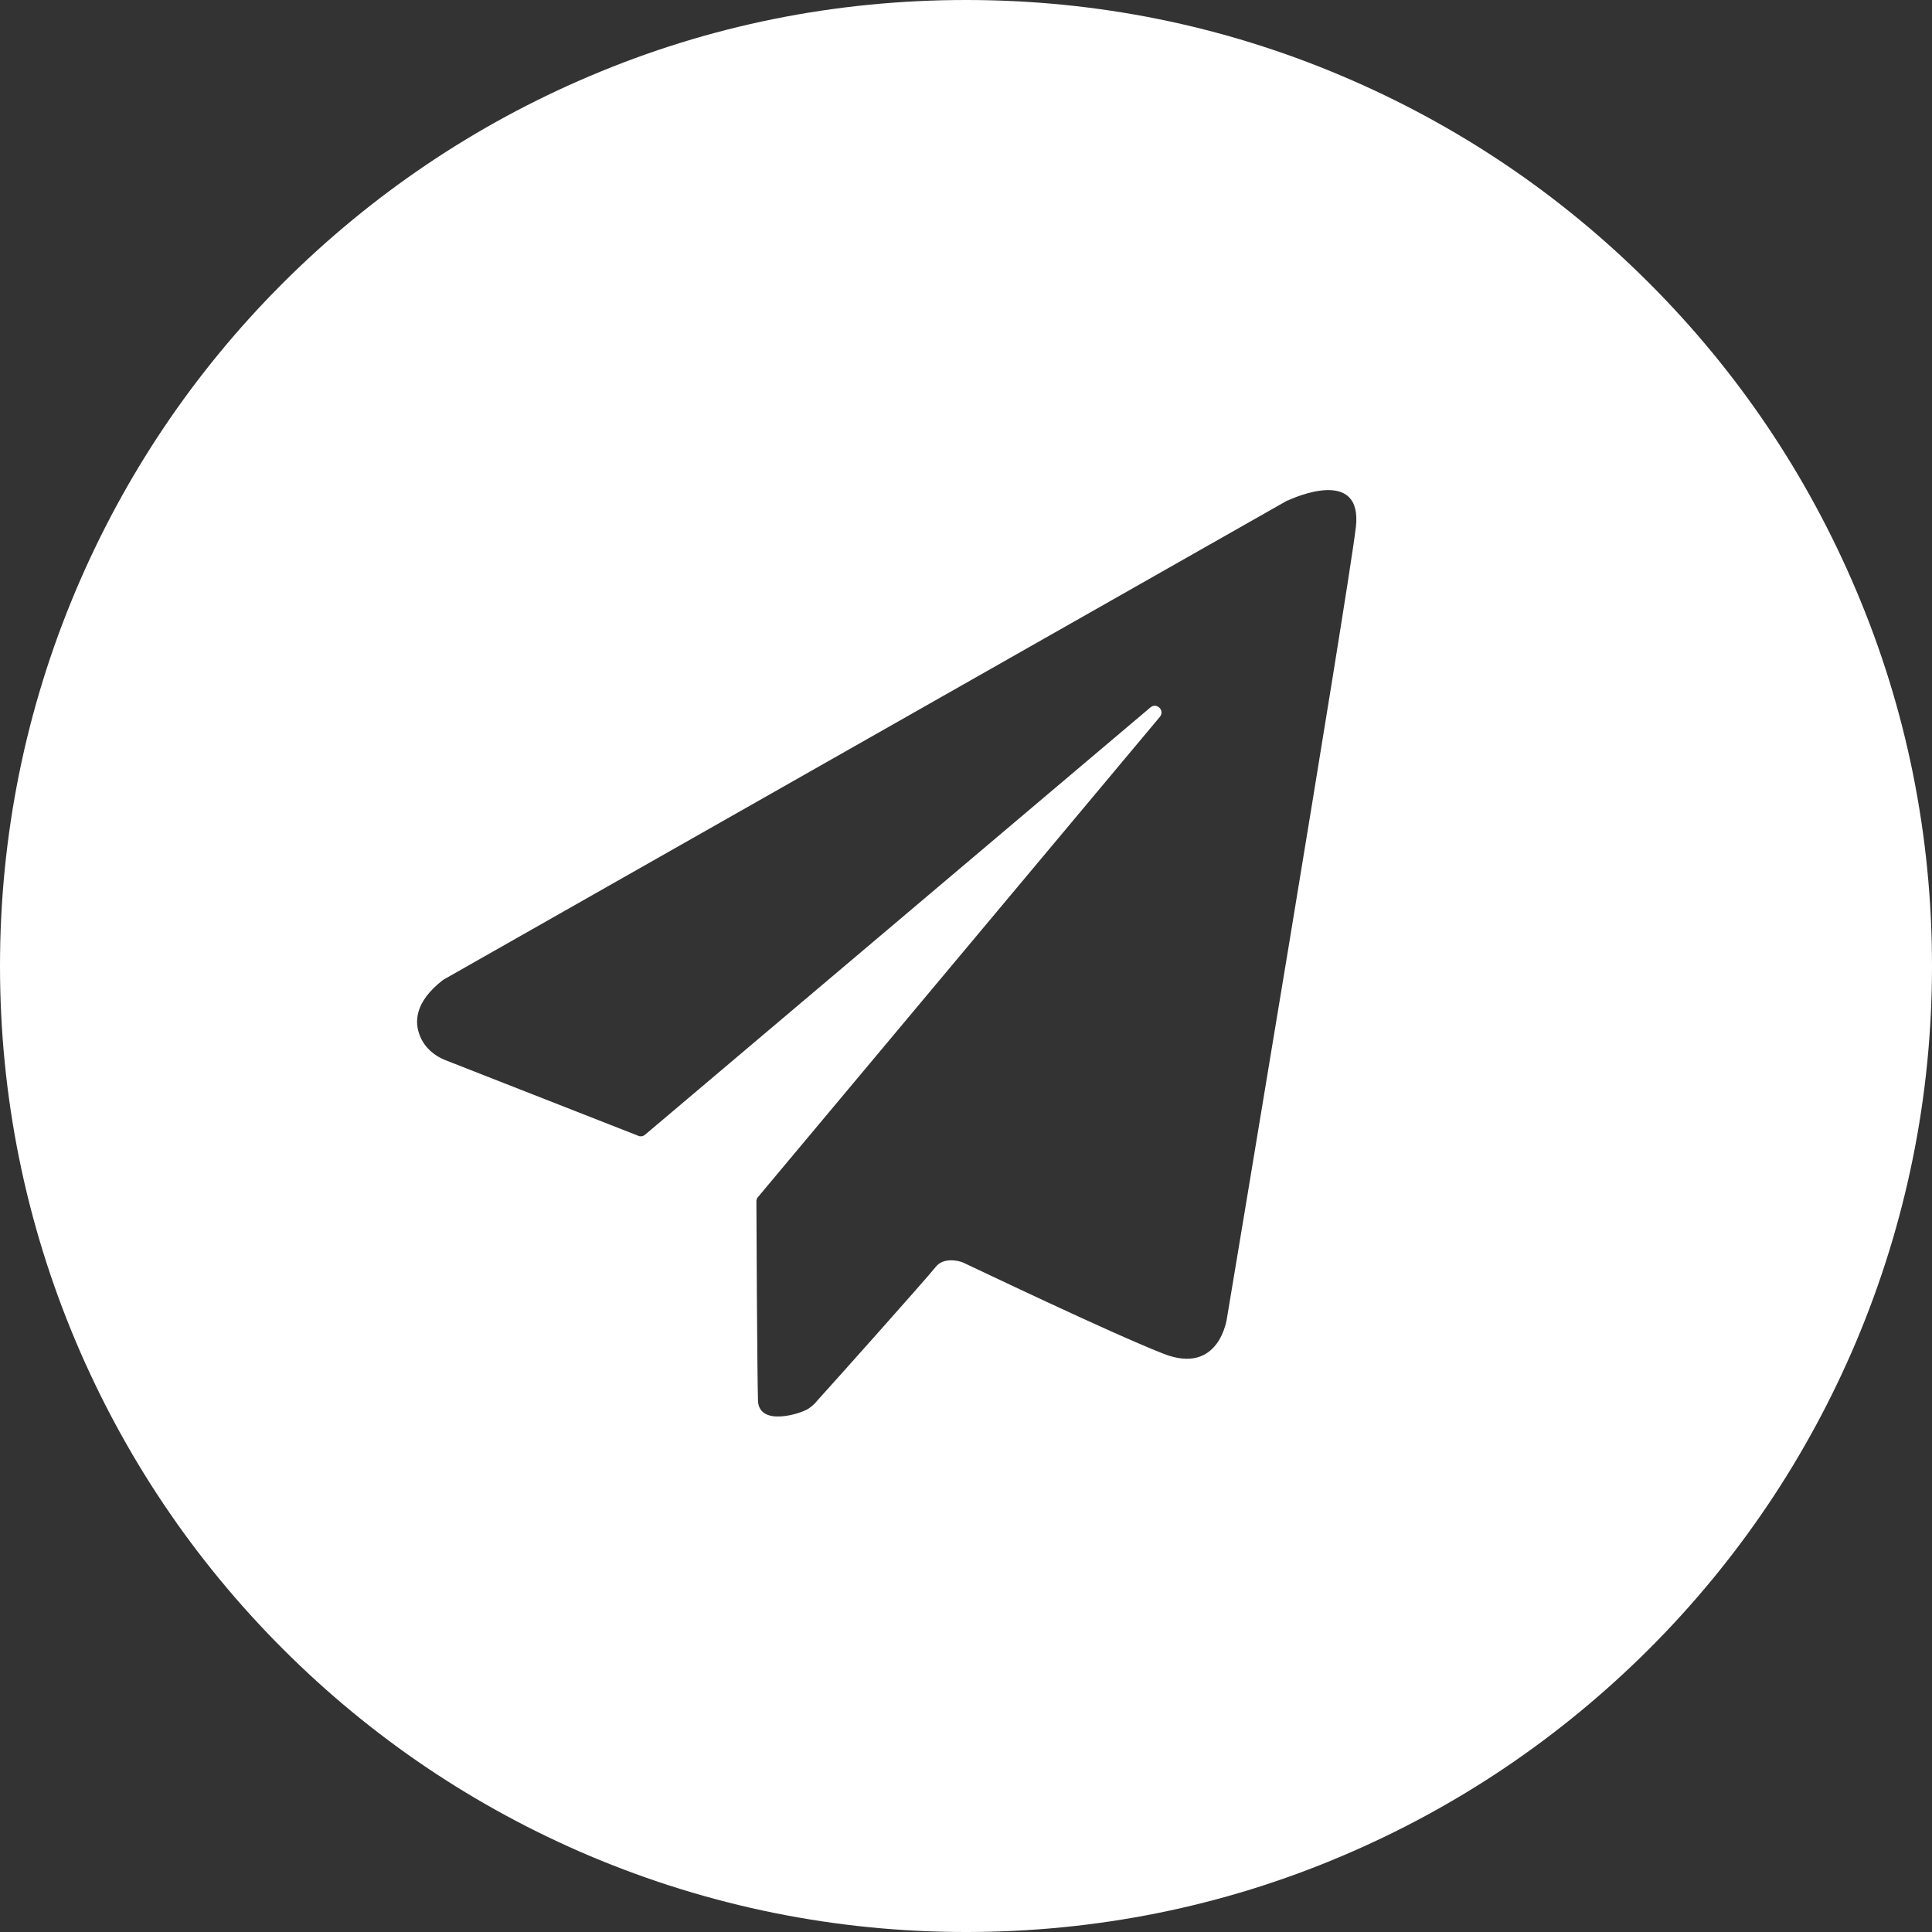 <?xml version="1.0" encoding="UTF-8"?>
<svg xmlns="http://www.w3.org/2000/svg" id="Ebene_1" data-name="Ebene 1" viewBox="0 0 73.74 73.74">
  <rect x="0" y="0" width="73.74" height="73.74" fill="#333333" stroke="none"/>
  <path id="BPM" d="M70.84,22.52c-1.86-4.39-4.51-8.33-7.9-11.72-3.39-3.39-7.33-6.04-11.72-7.9C46.67.97,41.85,0,36.87,0s-9.81.97-14.35,2.9c-4.39,1.86-8.33,4.52-11.72,7.9-3.39,3.39-6.04,7.33-7.9,11.72C.98,27.06,0,31.89,0,36.87s.98,9.81,2.9,14.35c1.86,4.39,4.51,8.33,7.9,11.72,3.39,3.39,7.33,6.04,11.72,7.9,4.55,1.92,9.38,2.9,14.35,2.9s9.81-.97,14.35-2.9c4.39-1.86,8.33-4.52,11.72-7.9,3.39-3.39,6.04-7.33,7.9-11.72,1.92-4.55,2.9-9.38,2.9-14.35s-.97-9.81-2.9-14.35ZM51.75,20.12c-.28,2.42-4.92,30.19-4.92,30.19,0,0-.28,2.2-2.42,1.36-2.07-.81-7.36-3.35-7.67-3.49-.01,0-.02,0-.03-.01-.11-.04-.7-.2-1,.19-.32.41-4.07,4.61-4.51,5.09-.03.03-.1.15-.35.32-.29.19-1.9.7-1.92-.33-.03-1.07-.06-6.79-.06-7.59,0-.06.02-.12.06-.16l15.34-18.33c.2-.24-.12-.56-.36-.36l-19.29,16.31c-.07.06-.17.08-.26.04l-7.37-2.89c-.43-.17-.79-.49-.96-.92-.22-.53-.2-1.3.87-2.13.01,0,.02-.02.03-.02l32.21-18.29s.01,0,.02,0c.17-.08,2.86-1.31,2.59,1.03Z" style="fill: #fff;"></path>
</svg>

